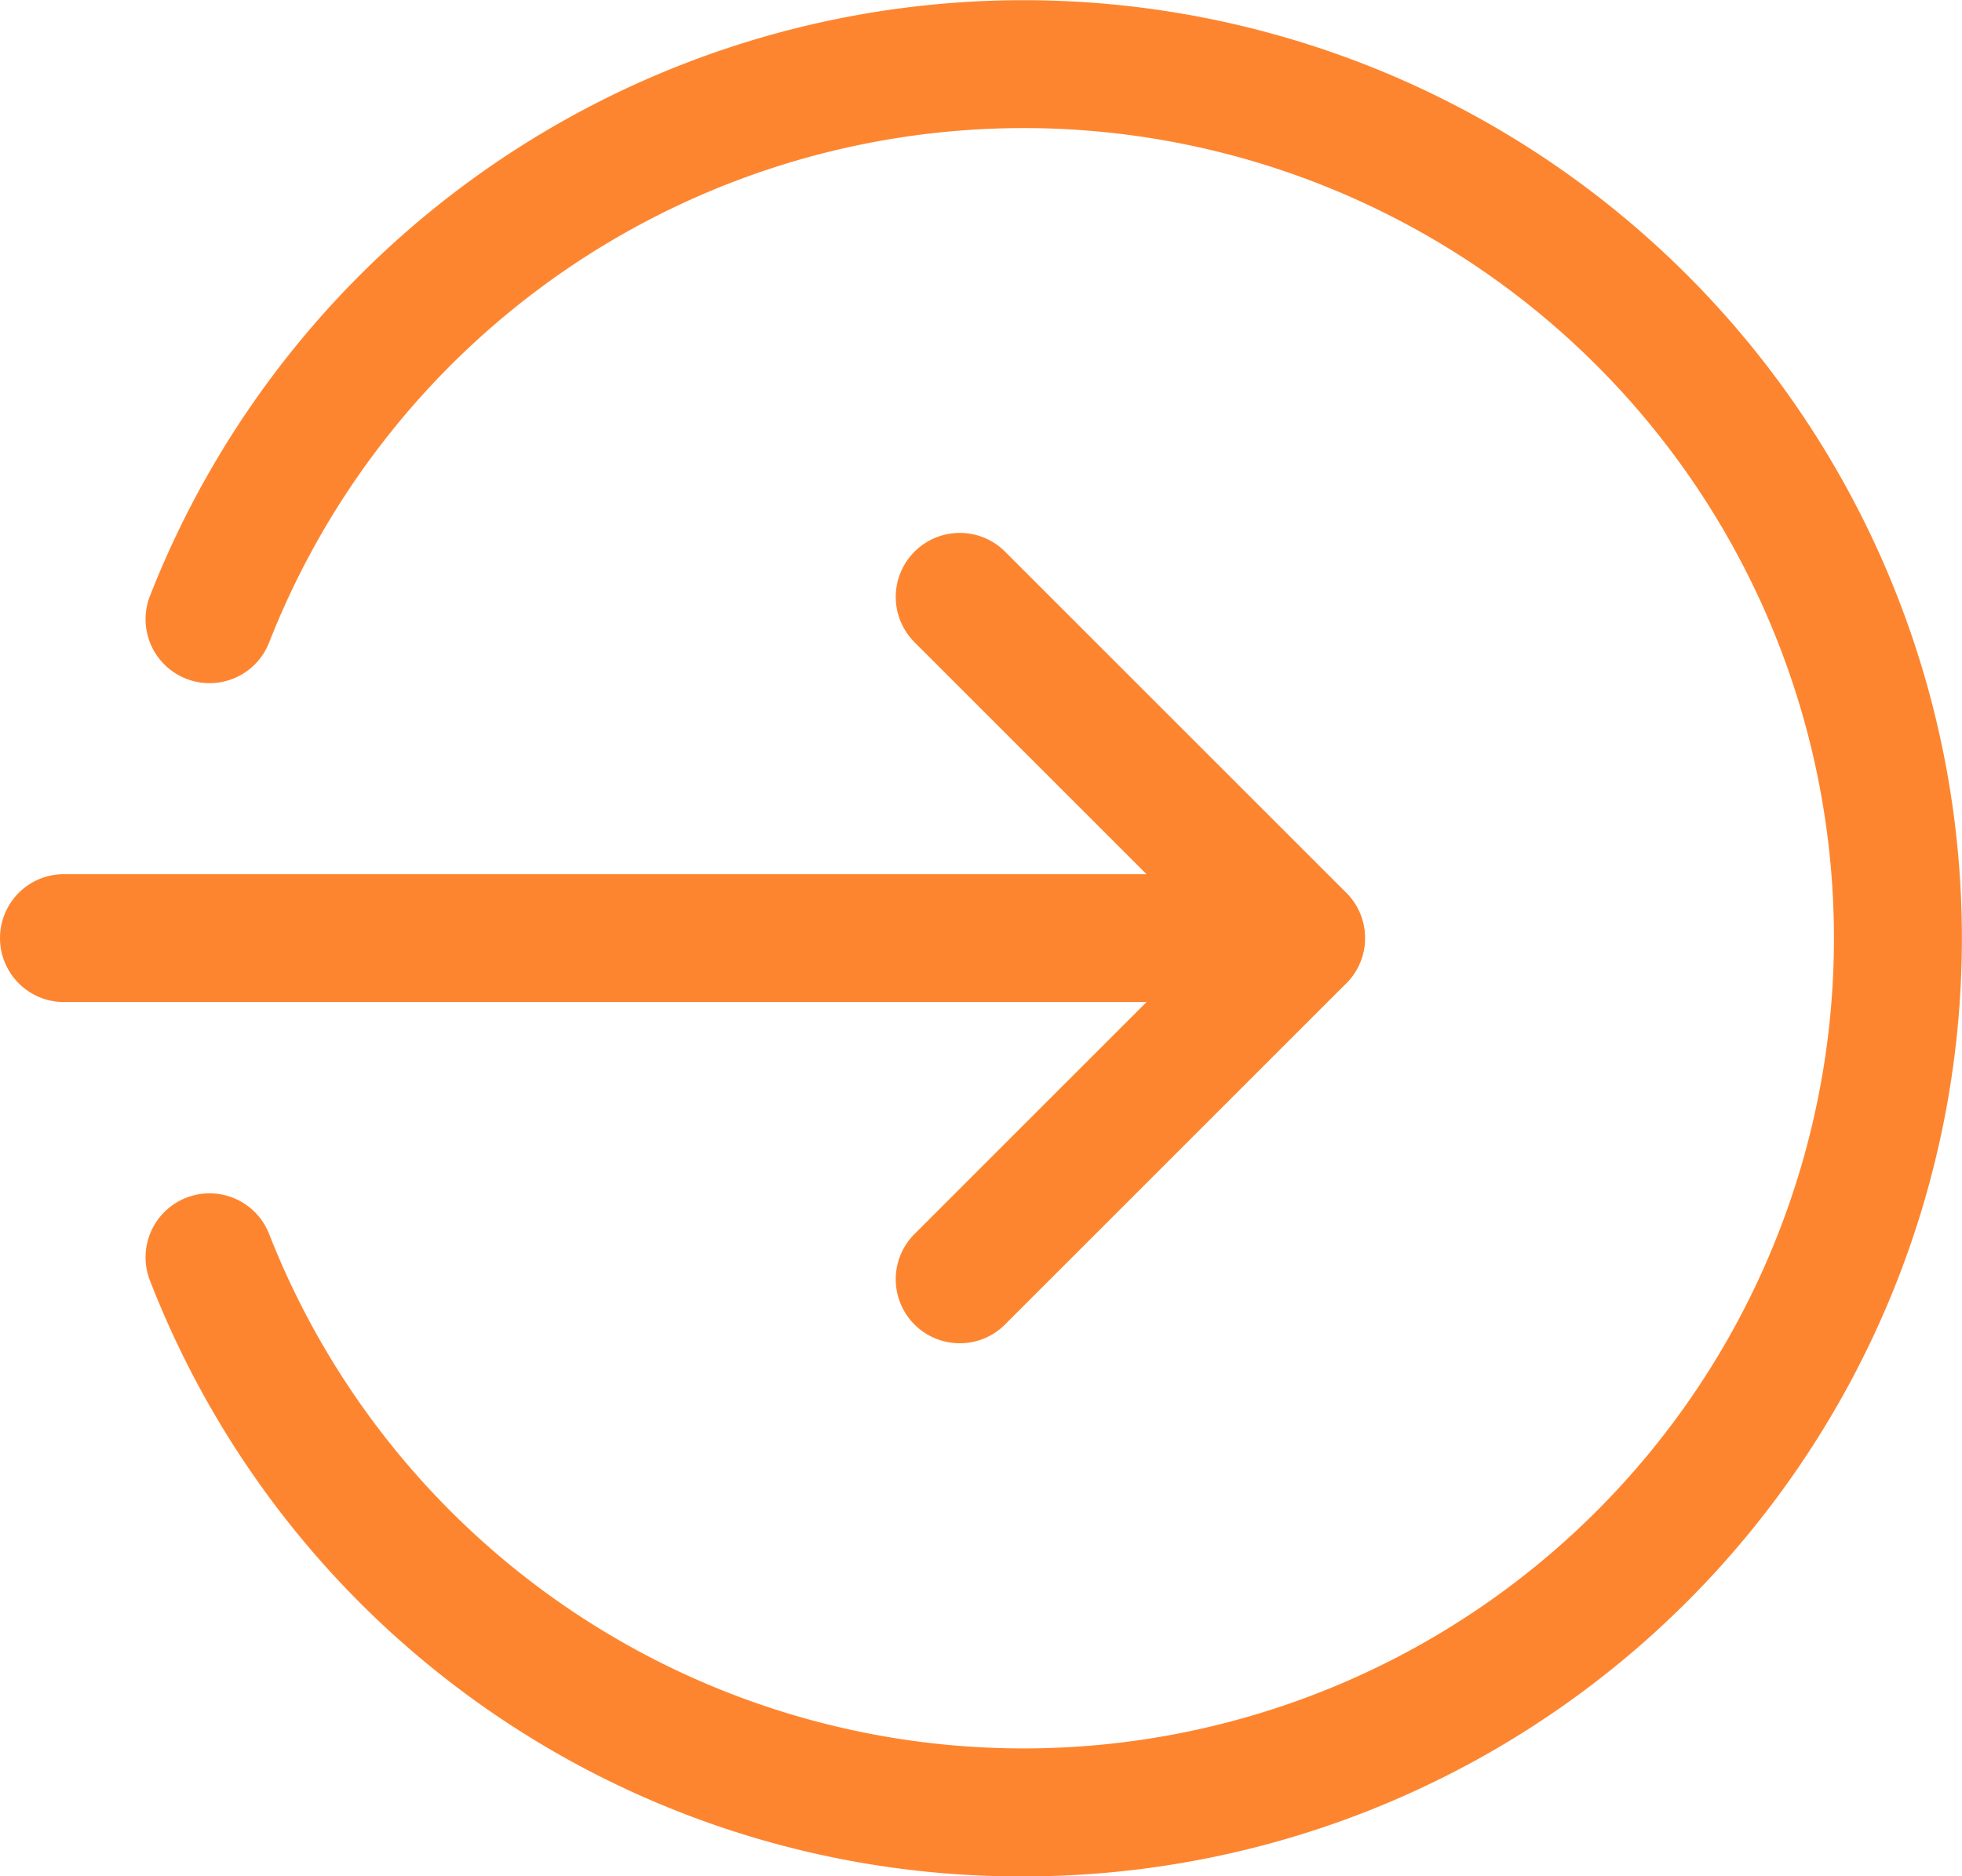 <svg xmlns="http://www.w3.org/2000/svg" width="19.933" height="19.066" viewBox="0 0 19.933 19.066">
  <g id="enter" transform="translate(0 -0.332)">
    <path id="Path_1733" data-name="Path 1733" d="M13.216,220.3H.65a.65.65,0,0,1,0-1.3H13.216a.65.65,0,0,1,0,1.3Zm0,0" transform="translate(0 -209.785)" fill="#fe852f"/>
    <path id="Path_1734" data-name="Path 1734" d="M224.654,141.864a.65.65,0,0,1-.459-1.11l3.007-3.007-3.007-3.007a.65.65,0,0,1,.92-.92l3.467,3.467a.65.65,0,0,1,0,.919l-3.467,3.467A.645.645,0,0,1,224.654,141.864Zm0,0" transform="translate(-214.904 -127.882)" fill="#fe852f"/>
    <path id="Path_1735" data-name="Path 1735" d="M45.39,19.4a9.484,9.484,0,0,1-8.873-6.046.65.65,0,1,1,1.21-.475,8.233,8.233,0,1,0,0-6.025.65.65,0,1,1-1.21-.475A9.533,9.533,0,1,1,45.39,19.4Zm0,0" transform="translate(-34.99)" fill="#fe852f"/>
  </g>
</svg>
